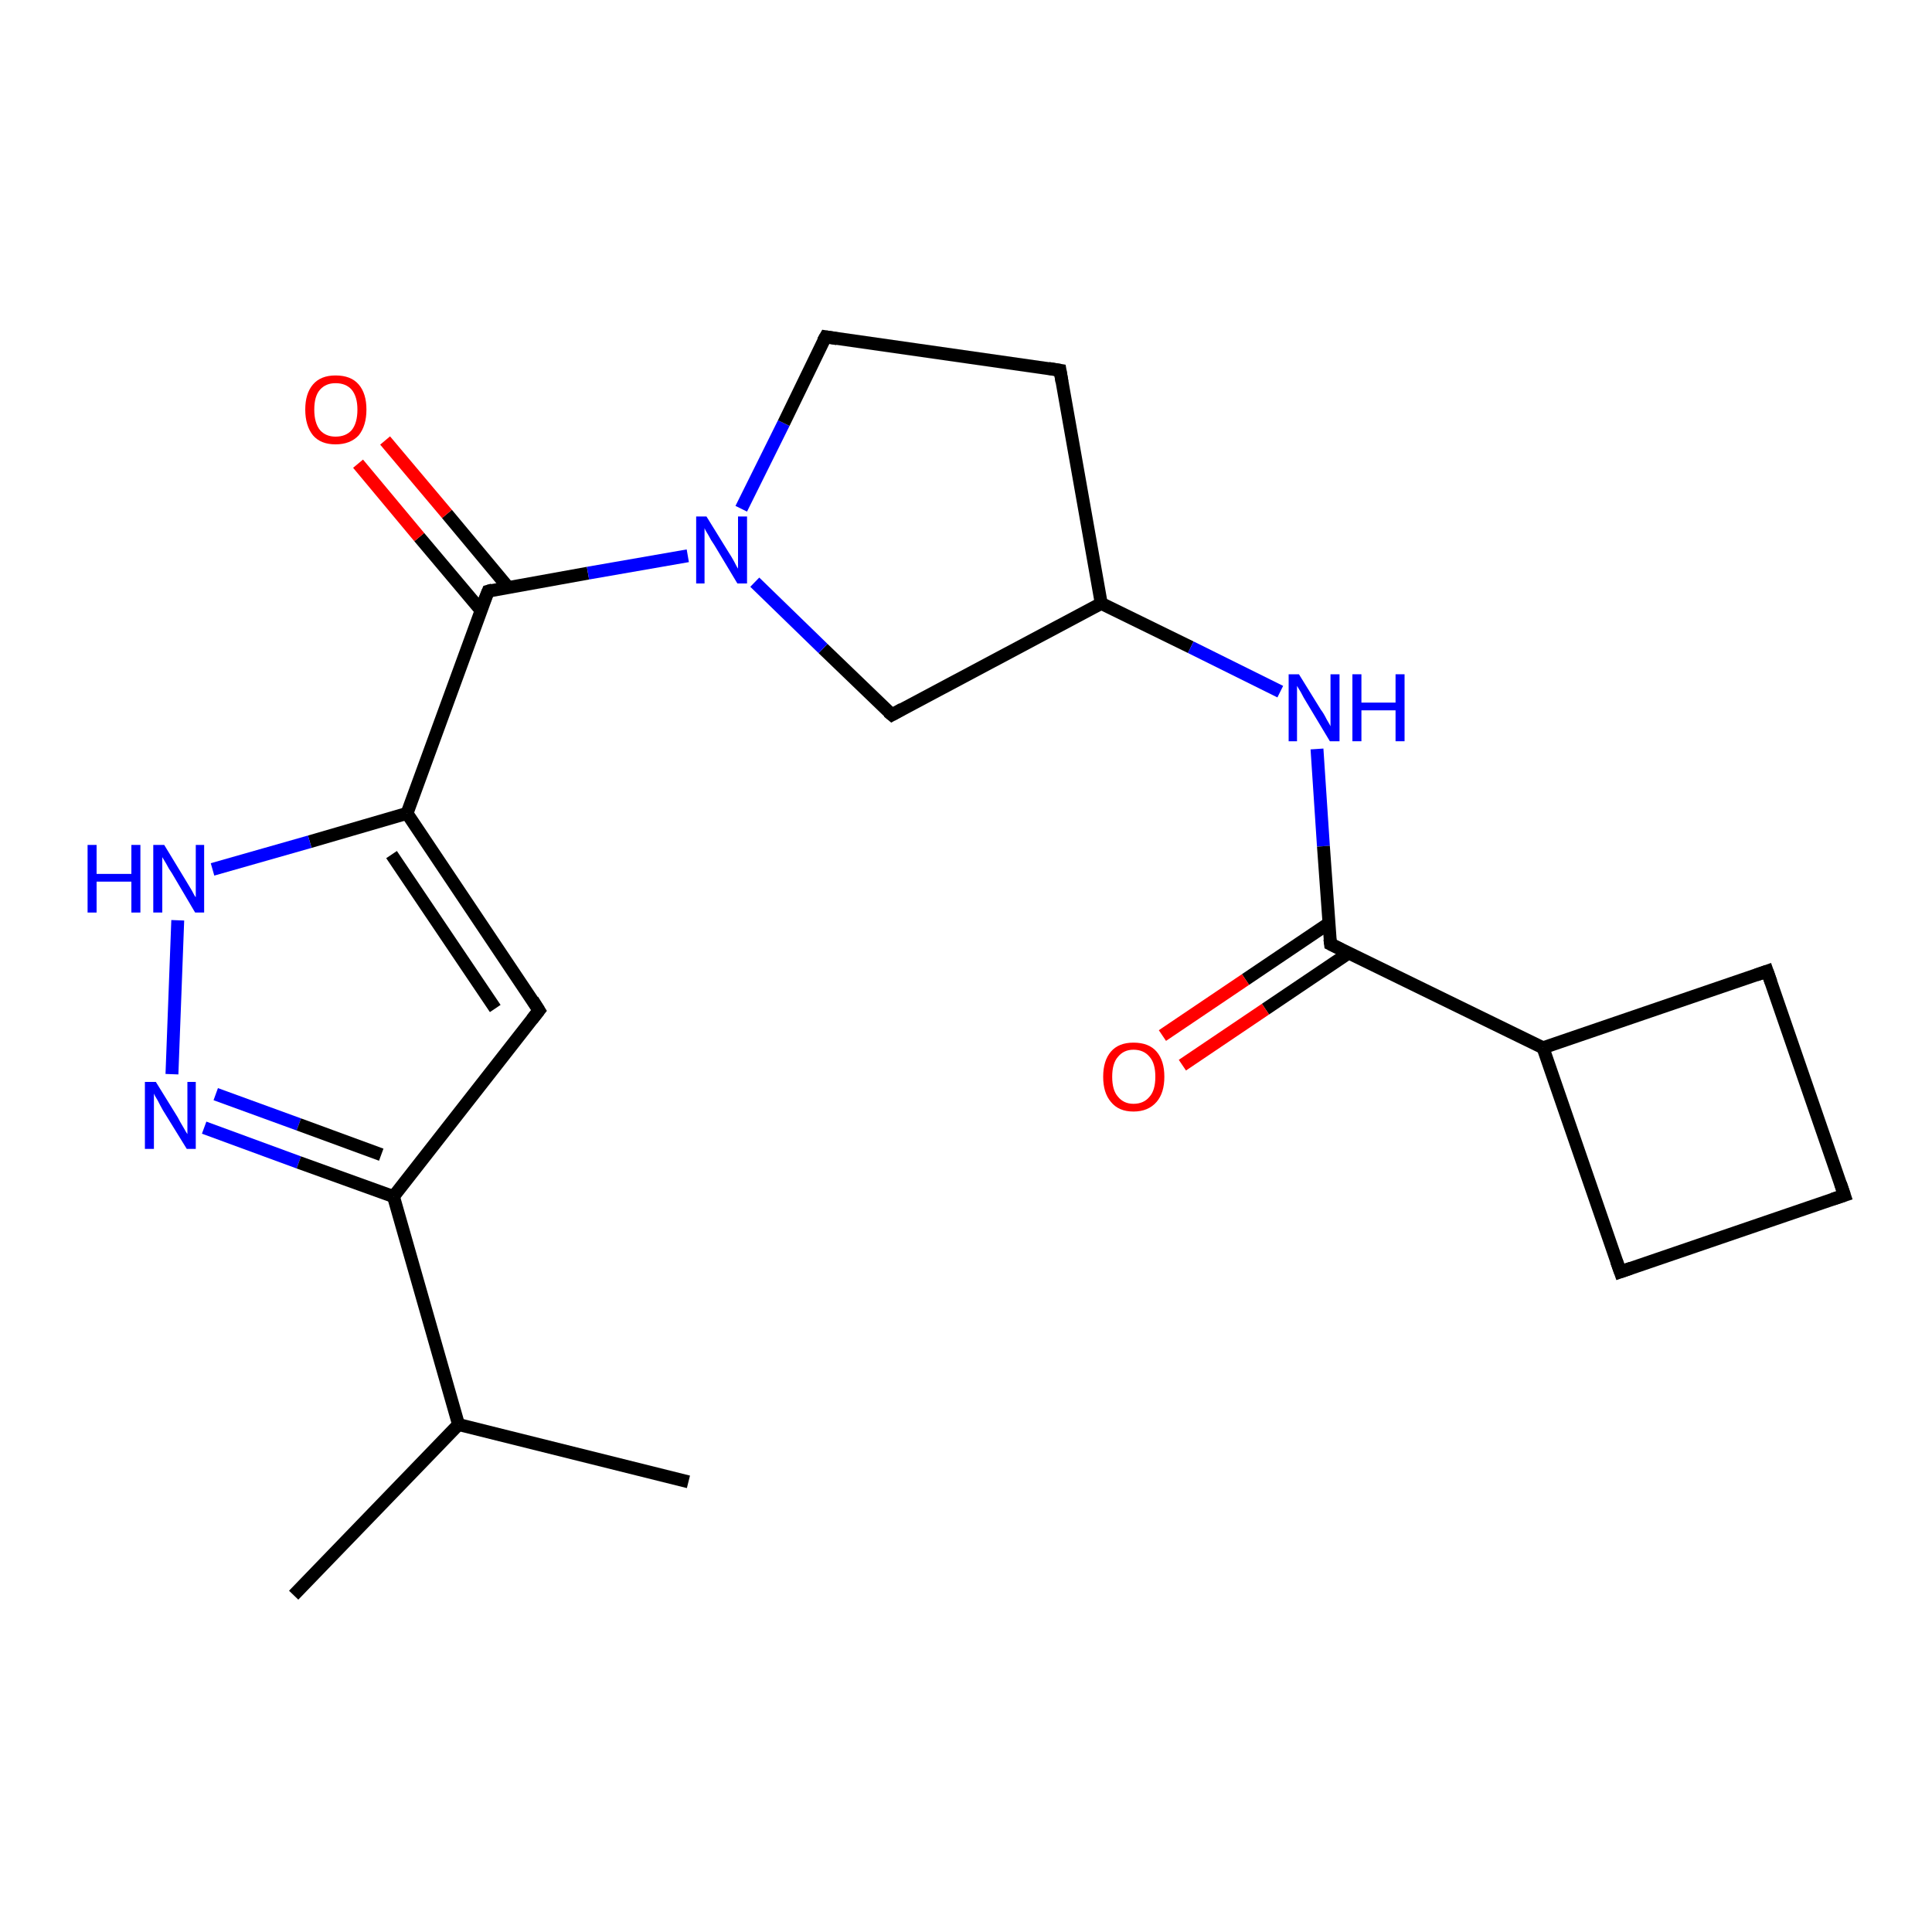 <?xml version='1.0' encoding='iso-8859-1'?>
<svg version='1.1' baseProfile='full'
              xmlns='http://www.w3.org/2000/svg'
                      xmlns:rdkit='http://www.rdkit.org/xml'
                      xmlns:xlink='http://www.w3.org/1999/xlink'
                  xml:space='preserve'
width='300px' height='300px' viewBox='0 0 300 300'>
<!-- END OF HEADER -->
<rect style='opacity:1.0;fill:#FFFFFF;stroke:none' width='300.0' height='300.0' x='0.0' y='0.0'> </rect>
<path class='bond-0 atom-0 atom-1' d='M 45.6,247.7 L 71.2,221.2' style='fill:none;fill-rule:evenodd;stroke:#000000;stroke-width:2.0px;stroke-linecap:butt;stroke-linejoin:miter;stroke-opacity:1' />
<path class='bond-1 atom-1 atom-2' d='M 71.2,221.2 L 106.9,230.1' style='fill:none;fill-rule:evenodd;stroke:#000000;stroke-width:2.0px;stroke-linecap:butt;stroke-linejoin:miter;stroke-opacity:1' />
<path class='bond-2 atom-1 atom-3' d='M 71.2,221.2 L 61.1,185.8' style='fill:none;fill-rule:evenodd;stroke:#000000;stroke-width:2.0px;stroke-linecap:butt;stroke-linejoin:miter;stroke-opacity:1' />
<path class='bond-3 atom-3 atom-4' d='M 61.1,185.8 L 83.7,156.9' style='fill:none;fill-rule:evenodd;stroke:#000000;stroke-width:2.0px;stroke-linecap:butt;stroke-linejoin:miter;stroke-opacity:1' />
<path class='bond-4 atom-4 atom-5' d='M 83.7,156.9 L 63.2,126.3' style='fill:none;fill-rule:evenodd;stroke:#000000;stroke-width:2.0px;stroke-linecap:butt;stroke-linejoin:miter;stroke-opacity:1' />
<path class='bond-4 atom-4 atom-5' d='M 76.9,156.6 L 60.8,132.7' style='fill:none;fill-rule:evenodd;stroke:#000000;stroke-width:2.0px;stroke-linecap:butt;stroke-linejoin:miter;stroke-opacity:1' />
<path class='bond-5 atom-5 atom-6' d='M 63.2,126.3 L 48.1,130.7' style='fill:none;fill-rule:evenodd;stroke:#000000;stroke-width:2.0px;stroke-linecap:butt;stroke-linejoin:miter;stroke-opacity:1' />
<path class='bond-5 atom-5 atom-6' d='M 48.1,130.7 L 33.0,135.0' style='fill:none;fill-rule:evenodd;stroke:#0000FF;stroke-width:2.0px;stroke-linecap:butt;stroke-linejoin:miter;stroke-opacity:1' />
<path class='bond-6 atom-6 atom-7' d='M 27.6,142.9 L 26.7,166.8' style='fill:none;fill-rule:evenodd;stroke:#0000FF;stroke-width:2.0px;stroke-linecap:butt;stroke-linejoin:miter;stroke-opacity:1' />
<path class='bond-7 atom-5 atom-8' d='M 63.2,126.3 L 75.8,91.8' style='fill:none;fill-rule:evenodd;stroke:#000000;stroke-width:2.0px;stroke-linecap:butt;stroke-linejoin:miter;stroke-opacity:1' />
<path class='bond-8 atom-8 atom-9' d='M 78.9,91.2 L 69.4,79.8' style='fill:none;fill-rule:evenodd;stroke:#000000;stroke-width:2.0px;stroke-linecap:butt;stroke-linejoin:miter;stroke-opacity:1' />
<path class='bond-8 atom-8 atom-9' d='M 69.4,79.8 L 59.8,68.4' style='fill:none;fill-rule:evenodd;stroke:#FF0000;stroke-width:2.0px;stroke-linecap:butt;stroke-linejoin:miter;stroke-opacity:1' />
<path class='bond-8 atom-8 atom-9' d='M 74.7,94.8 L 65.1,83.4' style='fill:none;fill-rule:evenodd;stroke:#000000;stroke-width:2.0px;stroke-linecap:butt;stroke-linejoin:miter;stroke-opacity:1' />
<path class='bond-8 atom-8 atom-9' d='M 65.1,83.4 L 55.6,72.0' style='fill:none;fill-rule:evenodd;stroke:#FF0000;stroke-width:2.0px;stroke-linecap:butt;stroke-linejoin:miter;stroke-opacity:1' />
<path class='bond-9 atom-8 atom-10' d='M 75.8,91.8 L 91.3,89.0' style='fill:none;fill-rule:evenodd;stroke:#000000;stroke-width:2.0px;stroke-linecap:butt;stroke-linejoin:miter;stroke-opacity:1' />
<path class='bond-9 atom-8 atom-10' d='M 91.3,89.0 L 106.8,86.3' style='fill:none;fill-rule:evenodd;stroke:#0000FF;stroke-width:2.0px;stroke-linecap:butt;stroke-linejoin:miter;stroke-opacity:1' />
<path class='bond-10 atom-10 atom-11' d='M 115.1,79.0 L 121.7,65.7' style='fill:none;fill-rule:evenodd;stroke:#0000FF;stroke-width:2.0px;stroke-linecap:butt;stroke-linejoin:miter;stroke-opacity:1' />
<path class='bond-10 atom-10 atom-11' d='M 121.7,65.7 L 128.2,52.3' style='fill:none;fill-rule:evenodd;stroke:#000000;stroke-width:2.0px;stroke-linecap:butt;stroke-linejoin:miter;stroke-opacity:1' />
<path class='bond-11 atom-11 atom-12' d='M 128.2,52.3 L 164.6,57.5' style='fill:none;fill-rule:evenodd;stroke:#000000;stroke-width:2.0px;stroke-linecap:butt;stroke-linejoin:miter;stroke-opacity:1' />
<path class='bond-12 atom-12 atom-13' d='M 164.6,57.5 L 171.0,93.7' style='fill:none;fill-rule:evenodd;stroke:#000000;stroke-width:2.0px;stroke-linecap:butt;stroke-linejoin:miter;stroke-opacity:1' />
<path class='bond-13 atom-13 atom-14' d='M 171.0,93.7 L 138.5,111.0' style='fill:none;fill-rule:evenodd;stroke:#000000;stroke-width:2.0px;stroke-linecap:butt;stroke-linejoin:miter;stroke-opacity:1' />
<path class='bond-14 atom-13 atom-15' d='M 171.0,93.7 L 184.9,100.5' style='fill:none;fill-rule:evenodd;stroke:#000000;stroke-width:2.0px;stroke-linecap:butt;stroke-linejoin:miter;stroke-opacity:1' />
<path class='bond-14 atom-13 atom-15' d='M 184.9,100.5 L 198.8,107.4' style='fill:none;fill-rule:evenodd;stroke:#0000FF;stroke-width:2.0px;stroke-linecap:butt;stroke-linejoin:miter;stroke-opacity:1' />
<path class='bond-15 atom-15 atom-16' d='M 204.5,116.3 L 205.5,131.4' style='fill:none;fill-rule:evenodd;stroke:#0000FF;stroke-width:2.0px;stroke-linecap:butt;stroke-linejoin:miter;stroke-opacity:1' />
<path class='bond-15 atom-15 atom-16' d='M 205.5,131.4 L 206.6,146.6' style='fill:none;fill-rule:evenodd;stroke:#000000;stroke-width:2.0px;stroke-linecap:butt;stroke-linejoin:miter;stroke-opacity:1' />
<path class='bond-16 atom-16 atom-17' d='M 206.3,143.4 L 193.4,152.1' style='fill:none;fill-rule:evenodd;stroke:#000000;stroke-width:2.0px;stroke-linecap:butt;stroke-linejoin:miter;stroke-opacity:1' />
<path class='bond-16 atom-16 atom-17' d='M 193.4,152.1 L 180.5,160.8' style='fill:none;fill-rule:evenodd;stroke:#FF0000;stroke-width:2.0px;stroke-linecap:butt;stroke-linejoin:miter;stroke-opacity:1' />
<path class='bond-16 atom-16 atom-17' d='M 209.4,148.0 L 196.5,156.7' style='fill:none;fill-rule:evenodd;stroke:#000000;stroke-width:2.0px;stroke-linecap:butt;stroke-linejoin:miter;stroke-opacity:1' />
<path class='bond-16 atom-16 atom-17' d='M 196.5,156.7 L 183.6,165.4' style='fill:none;fill-rule:evenodd;stroke:#FF0000;stroke-width:2.0px;stroke-linecap:butt;stroke-linejoin:miter;stroke-opacity:1' />
<path class='bond-17 atom-16 atom-18' d='M 206.6,146.6 L 239.6,162.7' style='fill:none;fill-rule:evenodd;stroke:#000000;stroke-width:2.0px;stroke-linecap:butt;stroke-linejoin:miter;stroke-opacity:1' />
<path class='bond-18 atom-18 atom-19' d='M 239.6,162.7 L 251.6,197.5' style='fill:none;fill-rule:evenodd;stroke:#000000;stroke-width:2.0px;stroke-linecap:butt;stroke-linejoin:miter;stroke-opacity:1' />
<path class='bond-19 atom-19 atom-20' d='M 251.6,197.5 L 286.4,185.6' style='fill:none;fill-rule:evenodd;stroke:#000000;stroke-width:2.0px;stroke-linecap:butt;stroke-linejoin:miter;stroke-opacity:1' />
<path class='bond-20 atom-20 atom-21' d='M 286.4,185.6 L 274.4,150.8' style='fill:none;fill-rule:evenodd;stroke:#000000;stroke-width:2.0px;stroke-linecap:butt;stroke-linejoin:miter;stroke-opacity:1' />
<path class='bond-21 atom-7 atom-3' d='M 31.7,175.1 L 46.4,180.5' style='fill:none;fill-rule:evenodd;stroke:#0000FF;stroke-width:2.0px;stroke-linecap:butt;stroke-linejoin:miter;stroke-opacity:1' />
<path class='bond-21 atom-7 atom-3' d='M 46.4,180.5 L 61.1,185.8' style='fill:none;fill-rule:evenodd;stroke:#000000;stroke-width:2.0px;stroke-linecap:butt;stroke-linejoin:miter;stroke-opacity:1' />
<path class='bond-21 atom-7 atom-3' d='M 33.5,169.9 L 46.4,174.6' style='fill:none;fill-rule:evenodd;stroke:#0000FF;stroke-width:2.0px;stroke-linecap:butt;stroke-linejoin:miter;stroke-opacity:1' />
<path class='bond-21 atom-7 atom-3' d='M 46.4,174.6 L 59.2,179.3' style='fill:none;fill-rule:evenodd;stroke:#000000;stroke-width:2.0px;stroke-linecap:butt;stroke-linejoin:miter;stroke-opacity:1' />
<path class='bond-22 atom-14 atom-10' d='M 138.5,111.0 L 127.8,100.7' style='fill:none;fill-rule:evenodd;stroke:#000000;stroke-width:2.0px;stroke-linecap:butt;stroke-linejoin:miter;stroke-opacity:1' />
<path class='bond-22 atom-14 atom-10' d='M 127.8,100.7 L 117.2,90.4' style='fill:none;fill-rule:evenodd;stroke:#0000FF;stroke-width:2.0px;stroke-linecap:butt;stroke-linejoin:miter;stroke-opacity:1' />
<path class='bond-23 atom-21 atom-18' d='M 274.4,150.8 L 239.6,162.7' style='fill:none;fill-rule:evenodd;stroke:#000000;stroke-width:2.0px;stroke-linecap:butt;stroke-linejoin:miter;stroke-opacity:1' />
<path d='M 82.6,158.3 L 83.7,156.9 L 82.7,155.3' style='fill:none;stroke:#000000;stroke-width:2.0px;stroke-linecap:butt;stroke-linejoin:miter;stroke-opacity:1;' />
<path d='M 75.1,93.5 L 75.8,91.8 L 76.5,91.6' style='fill:none;stroke:#000000;stroke-width:2.0px;stroke-linecap:butt;stroke-linejoin:miter;stroke-opacity:1;' />
<path d='M 127.8,53.0 L 128.2,52.3 L 130.0,52.6' style='fill:none;stroke:#000000;stroke-width:2.0px;stroke-linecap:butt;stroke-linejoin:miter;stroke-opacity:1;' />
<path d='M 162.8,57.2 L 164.6,57.5 L 164.9,59.3' style='fill:none;stroke:#000000;stroke-width:2.0px;stroke-linecap:butt;stroke-linejoin:miter;stroke-opacity:1;' />
<path d='M 140.1,110.1 L 138.5,111.0 L 137.9,110.5' style='fill:none;stroke:#000000;stroke-width:2.0px;stroke-linecap:butt;stroke-linejoin:miter;stroke-opacity:1;' />
<path d='M 206.5,145.8 L 206.6,146.6 L 208.2,147.4' style='fill:none;stroke:#000000;stroke-width:2.0px;stroke-linecap:butt;stroke-linejoin:miter;stroke-opacity:1;' />
<path d='M 251.0,195.8 L 251.6,197.5 L 253.3,196.9' style='fill:none;stroke:#000000;stroke-width:2.0px;stroke-linecap:butt;stroke-linejoin:miter;stroke-opacity:1;' />
<path d='M 284.6,186.2 L 286.4,185.6 L 285.8,183.8' style='fill:none;stroke:#000000;stroke-width:2.0px;stroke-linecap:butt;stroke-linejoin:miter;stroke-opacity:1;' />
<path d='M 275.0,152.5 L 274.4,150.8 L 272.7,151.4' style='fill:none;stroke:#000000;stroke-width:2.0px;stroke-linecap:butt;stroke-linejoin:miter;stroke-opacity:1;' />
<path class='atom-6' d='M 13.6 131.2
L 15.0 131.2
L 15.0 135.7
L 20.4 135.7
L 20.4 131.2
L 21.8 131.2
L 21.8 141.7
L 20.4 141.7
L 20.4 136.9
L 15.0 136.9
L 15.0 141.7
L 13.6 141.7
L 13.6 131.2
' fill='#0000FF'/>
<path class='atom-6' d='M 25.5 131.2
L 28.9 136.8
Q 29.2 137.3, 29.8 138.3
Q 30.3 139.3, 30.4 139.3
L 30.4 131.2
L 31.7 131.2
L 31.7 141.7
L 30.3 141.7
L 26.7 135.6
Q 26.2 134.9, 25.8 134.1
Q 25.3 133.3, 25.2 133.1
L 25.2 141.7
L 23.8 141.7
L 23.8 131.2
L 25.5 131.2
' fill='#0000FF'/>
<path class='atom-7' d='M 24.2 168.0
L 27.6 173.5
Q 27.9 174.1, 28.5 175.1
Q 29.0 176.0, 29.1 176.1
L 29.1 168.0
L 30.4 168.0
L 30.4 178.4
L 29.0 178.4
L 25.3 172.4
Q 24.9 171.7, 24.5 170.9
Q 24.0 170.1, 23.9 169.8
L 23.9 178.4
L 22.5 178.4
L 22.5 168.0
L 24.2 168.0
' fill='#0000FF'/>
<path class='atom-9' d='M 47.4 63.6
Q 47.4 61.1, 48.6 59.7
Q 49.8 58.3, 52.1 58.3
Q 54.5 58.3, 55.7 59.7
Q 56.9 61.1, 56.9 63.6
Q 56.9 66.1, 55.7 67.6
Q 54.4 69.0, 52.1 69.0
Q 49.8 69.0, 48.6 67.6
Q 47.4 66.1, 47.4 63.6
M 52.1 67.8
Q 53.7 67.8, 54.6 66.8
Q 55.5 65.7, 55.5 63.6
Q 55.5 61.6, 54.6 60.5
Q 53.7 59.5, 52.1 59.5
Q 50.6 59.5, 49.7 60.5
Q 48.8 61.5, 48.8 63.6
Q 48.8 65.7, 49.7 66.8
Q 50.6 67.8, 52.1 67.8
' fill='#FF0000'/>
<path class='atom-10' d='M 109.7 80.2
L 113.1 85.7
Q 113.5 86.3, 114.0 87.2
Q 114.5 88.2, 114.6 88.3
L 114.6 80.2
L 116.0 80.2
L 116.0 90.6
L 114.5 90.6
L 110.9 84.6
Q 110.4 83.9, 110.0 83.1
Q 109.5 82.3, 109.4 82.0
L 109.4 90.6
L 108.1 90.6
L 108.1 80.2
L 109.7 80.2
' fill='#0000FF'/>
<path class='atom-15' d='M 201.7 104.7
L 205.1 110.2
Q 205.5 110.7, 206.0 111.7
Q 206.6 112.7, 206.6 112.8
L 206.6 104.7
L 208.0 104.7
L 208.0 115.1
L 206.5 115.1
L 202.9 109.1
Q 202.4 108.3, 202.0 107.5
Q 201.5 106.7, 201.4 106.5
L 201.4 115.1
L 200.1 115.1
L 200.1 104.7
L 201.7 104.7
' fill='#0000FF'/>
<path class='atom-15' d='M 210.0 104.7
L 211.4 104.7
L 211.4 109.1
L 216.7 109.1
L 216.7 104.7
L 218.1 104.7
L 218.1 115.1
L 216.7 115.1
L 216.7 110.3
L 211.4 110.3
L 211.4 115.1
L 210.0 115.1
L 210.0 104.7
' fill='#0000FF'/>
<path class='atom-17' d='M 171.3 167.2
Q 171.3 164.7, 172.5 163.3
Q 173.7 161.9, 176.0 161.9
Q 178.4 161.9, 179.6 163.3
Q 180.8 164.7, 180.8 167.2
Q 180.8 169.7, 179.6 171.1
Q 178.3 172.6, 176.0 172.6
Q 173.7 172.6, 172.5 171.1
Q 171.3 169.7, 171.3 167.2
M 176.0 171.4
Q 177.6 171.4, 178.5 170.3
Q 179.4 169.3, 179.4 167.2
Q 179.4 165.1, 178.5 164.1
Q 177.6 163.0, 176.0 163.0
Q 174.5 163.0, 173.6 164.1
Q 172.7 165.1, 172.7 167.2
Q 172.7 169.3, 173.6 170.3
Q 174.5 171.4, 176.0 171.4
' fill='#FF0000'/>
</svg>
